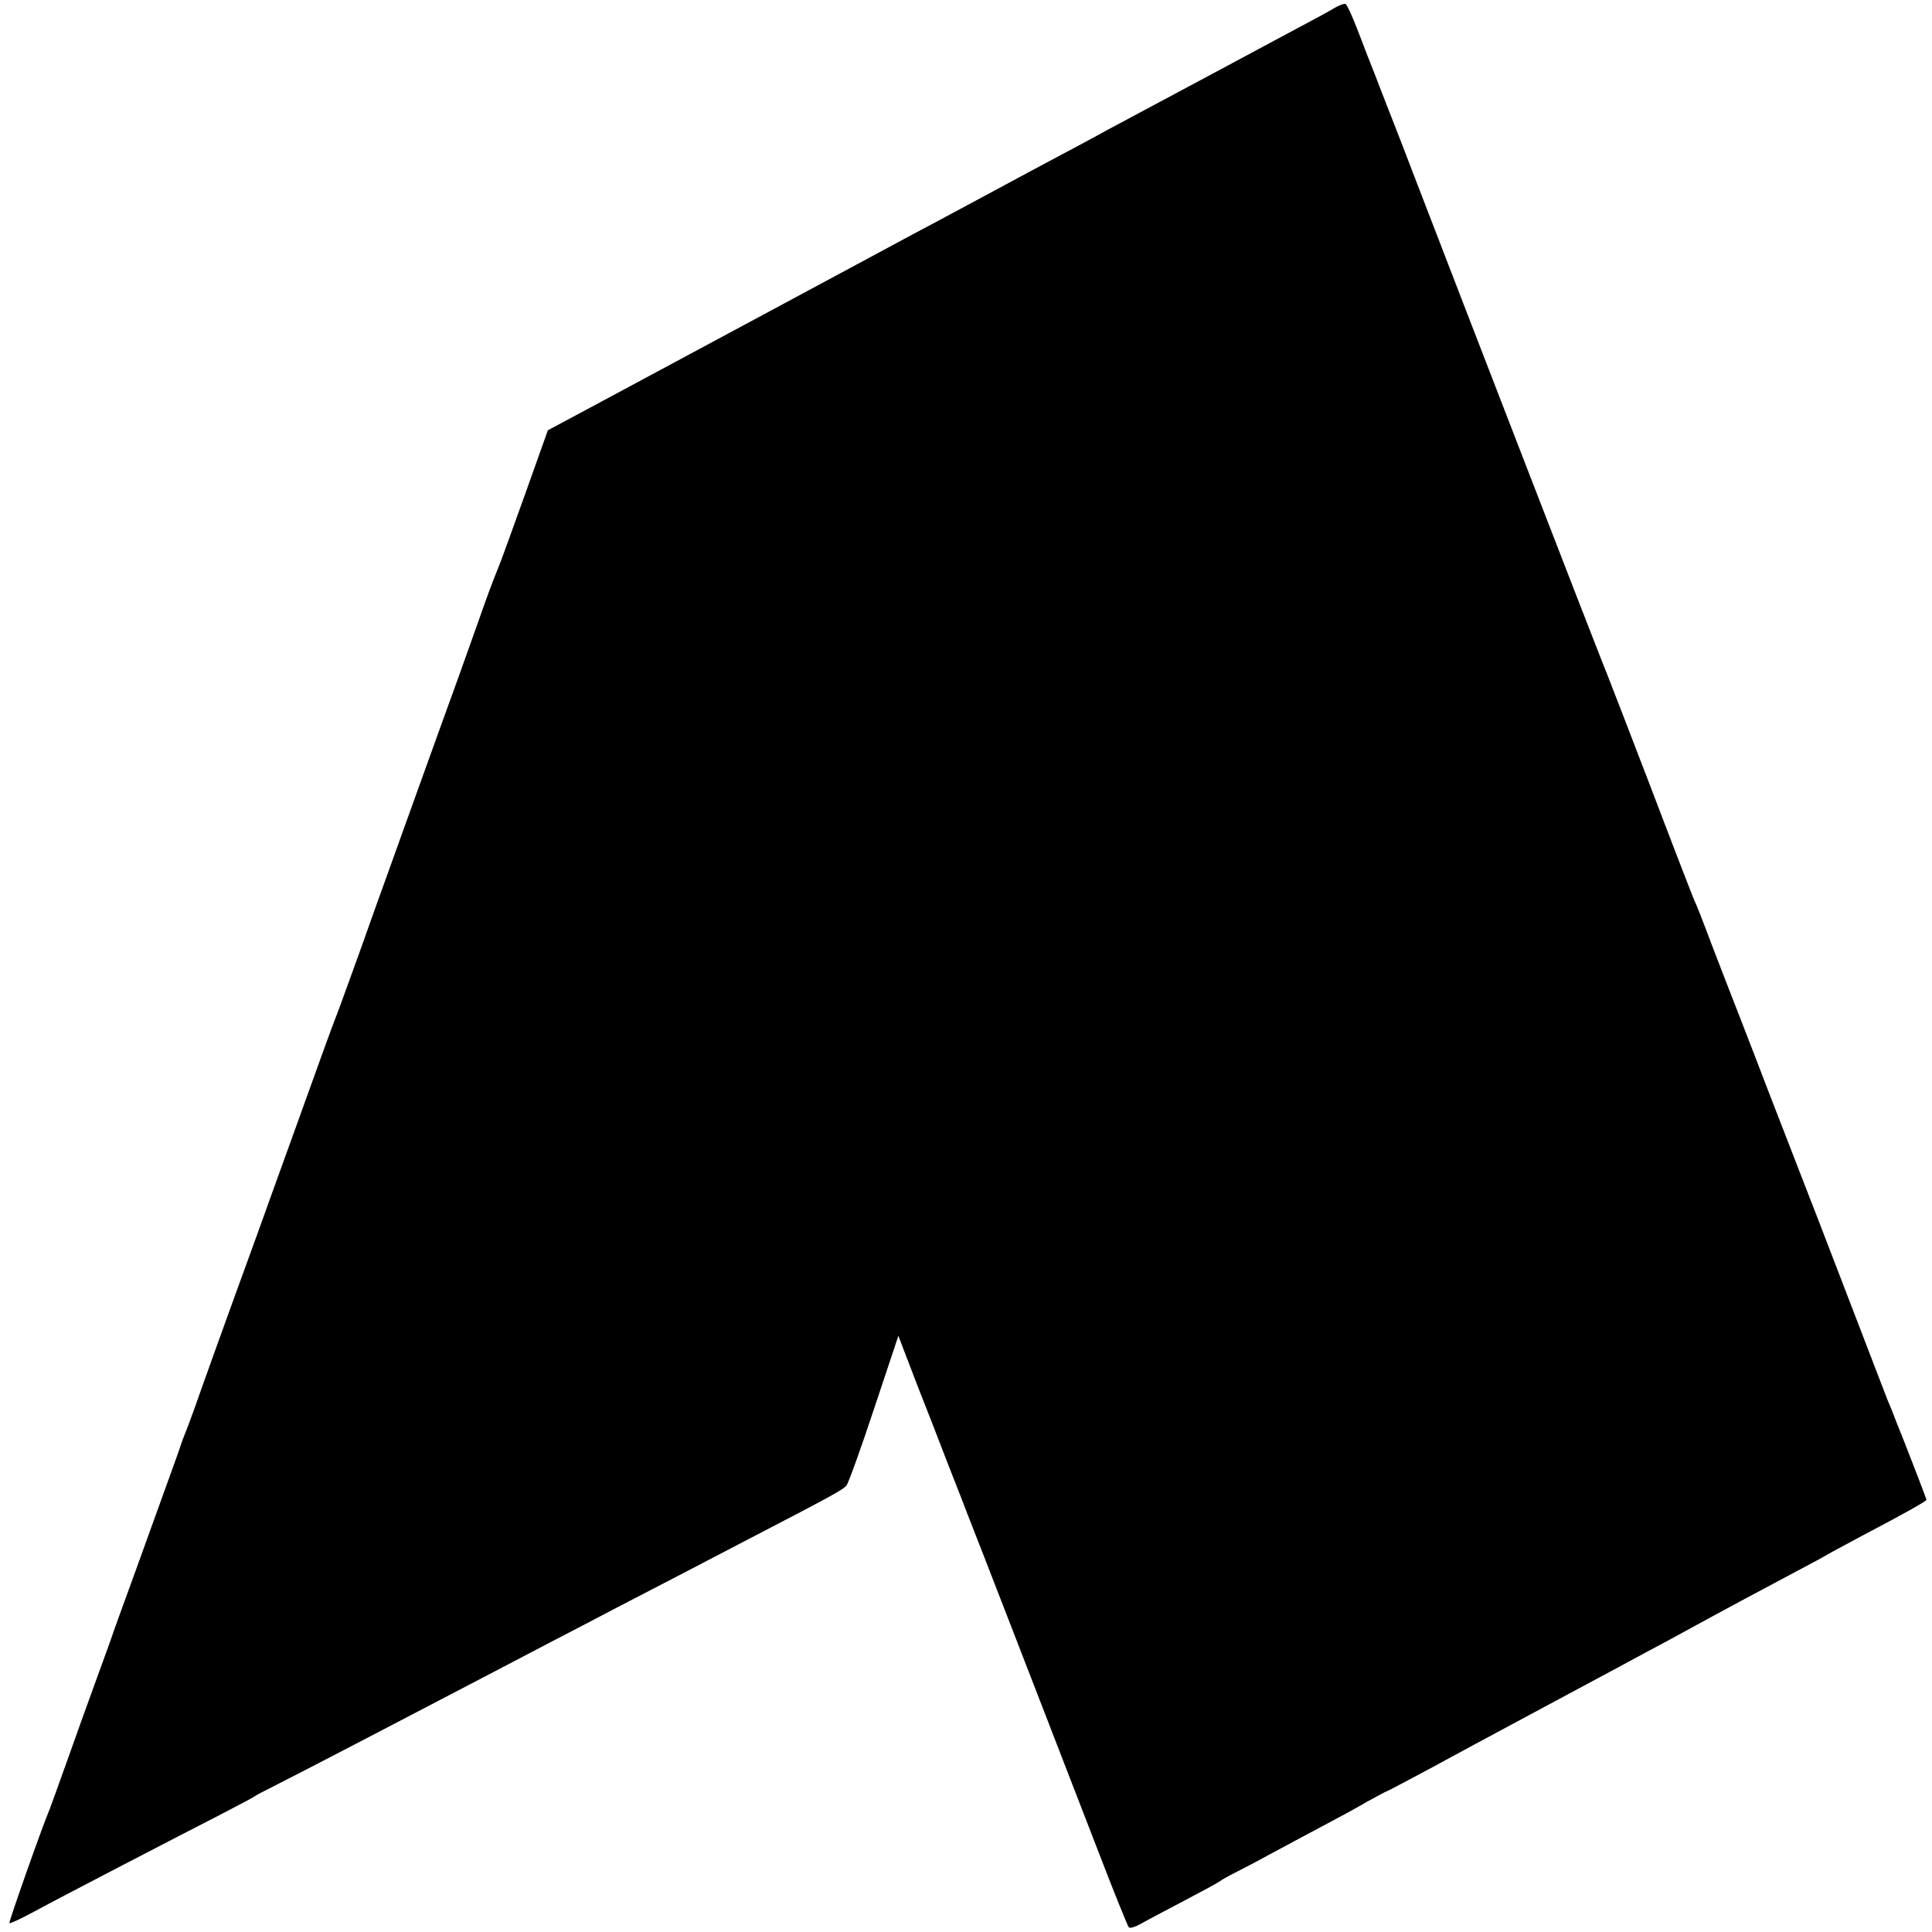 <?xml version="1.0" standalone="no"?>
<!DOCTYPE svg PUBLIC "-//W3C//DTD SVG 20010904//EN"
 "http://www.w3.org/TR/2001/REC-SVG-20010904/DTD/svg10.dtd">
<svg version="1.0" xmlns="http://www.w3.org/2000/svg"
 width="700pt" height="700pt" viewBox="0 0 700 700"
 preserveAspectRatio="xMidYMid meet">
<g transform="translate(0,700) scale(0.1,-0.1)"
fill="#000000" stroke="none">
<path d="M4835 6971 c-16 -10 -75 -42 -130 -71 -93 -50 -526 -282 -695 -372
-41 -23 -109 -59 -150 -81 -41 -22 -102 -54 -135 -72 -122 -66 -194 -104 -335
-180 -80 -42 -235 -126 -345 -185 -220 -118 -625 -336 -890 -478 l-170 -91
-83 -233 c-46 -128 -87 -242 -92 -253 -30 -75 -43 -110 -71 -190 -49 -139
-103 -289 -149 -415 -23 -63 -63 -176 -90 -250 -27 -74 -66 -184 -88 -245 -22
-60 -72 -200 -111 -310 -40 -110 -78 -216 -86 -235 -8 -19 -70 -190 -138 -380
-69 -190 -134 -372 -146 -405 -107 -293 -207 -572 -227 -630 -14 -38 -29 -79
-34 -90 -4 -11 -13 -33 -18 -50 -10 -30 -24 -67 -162 -450 -40 -110 -81 -222
-90 -250 -10 -27 -36 -99 -58 -160 -22 -60 -66 -182 -97 -270 -31 -88 -61
-169 -65 -180 -24 -55 -149 -409 -146 -413 3 -2 42 16 88 41 103 56 524 274
678 353 63 33 117 61 120 64 3 3 41 23 85 45 101 51 412 213 745 387 58 30
164 86 235 123 72 37 186 97 255 133 161 83 312 162 475 247 295 153 341 178
352 193 7 8 52 133 100 278 l88 264 72 -188 c41 -103 87 -223 104 -267 17 -44
51 -129 74 -190 46 -116 306 -788 477 -1230 55 -143 104 -264 108 -268 4 -5
25 2 46 14 21 12 91 49 154 82 63 33 122 65 130 71 8 6 33 20 55 31 22 11 78
40 125 66 47 25 130 70 185 99 55 29 131 70 168 92 38 21 70 38 72 38 2 0 77
40 167 88 90 49 201 109 248 134 117 63 341 183 425 228 39 21 90 49 115 62
25 13 77 41 115 62 146 80 277 150 420 226 44 23 94 50 110 60 17 9 75 41 130
70 141 74 225 121 225 126 0 3 -55 146 -80 209 -4 11 -18 45 -30 75 -11 30
-25 64 -30 75 -4 11 -61 157 -125 325 -65 168 -136 355 -160 415 -24 61 -93
241 -155 400 -61 160 -128 331 -147 380 -19 50 -51 131 -69 180 -19 50 -38 99
-44 110 -5 11 -38 97 -74 190 -128 336 -257 670 -266 690 -9 20 -540 1393
-656 1695 -35 91 -88 230 -120 310 -31 80 -62 161 -70 180 -50 132 -72 184
-80 186 -5 1 -22 -5 -39 -15z"/>
</g>
</svg>

